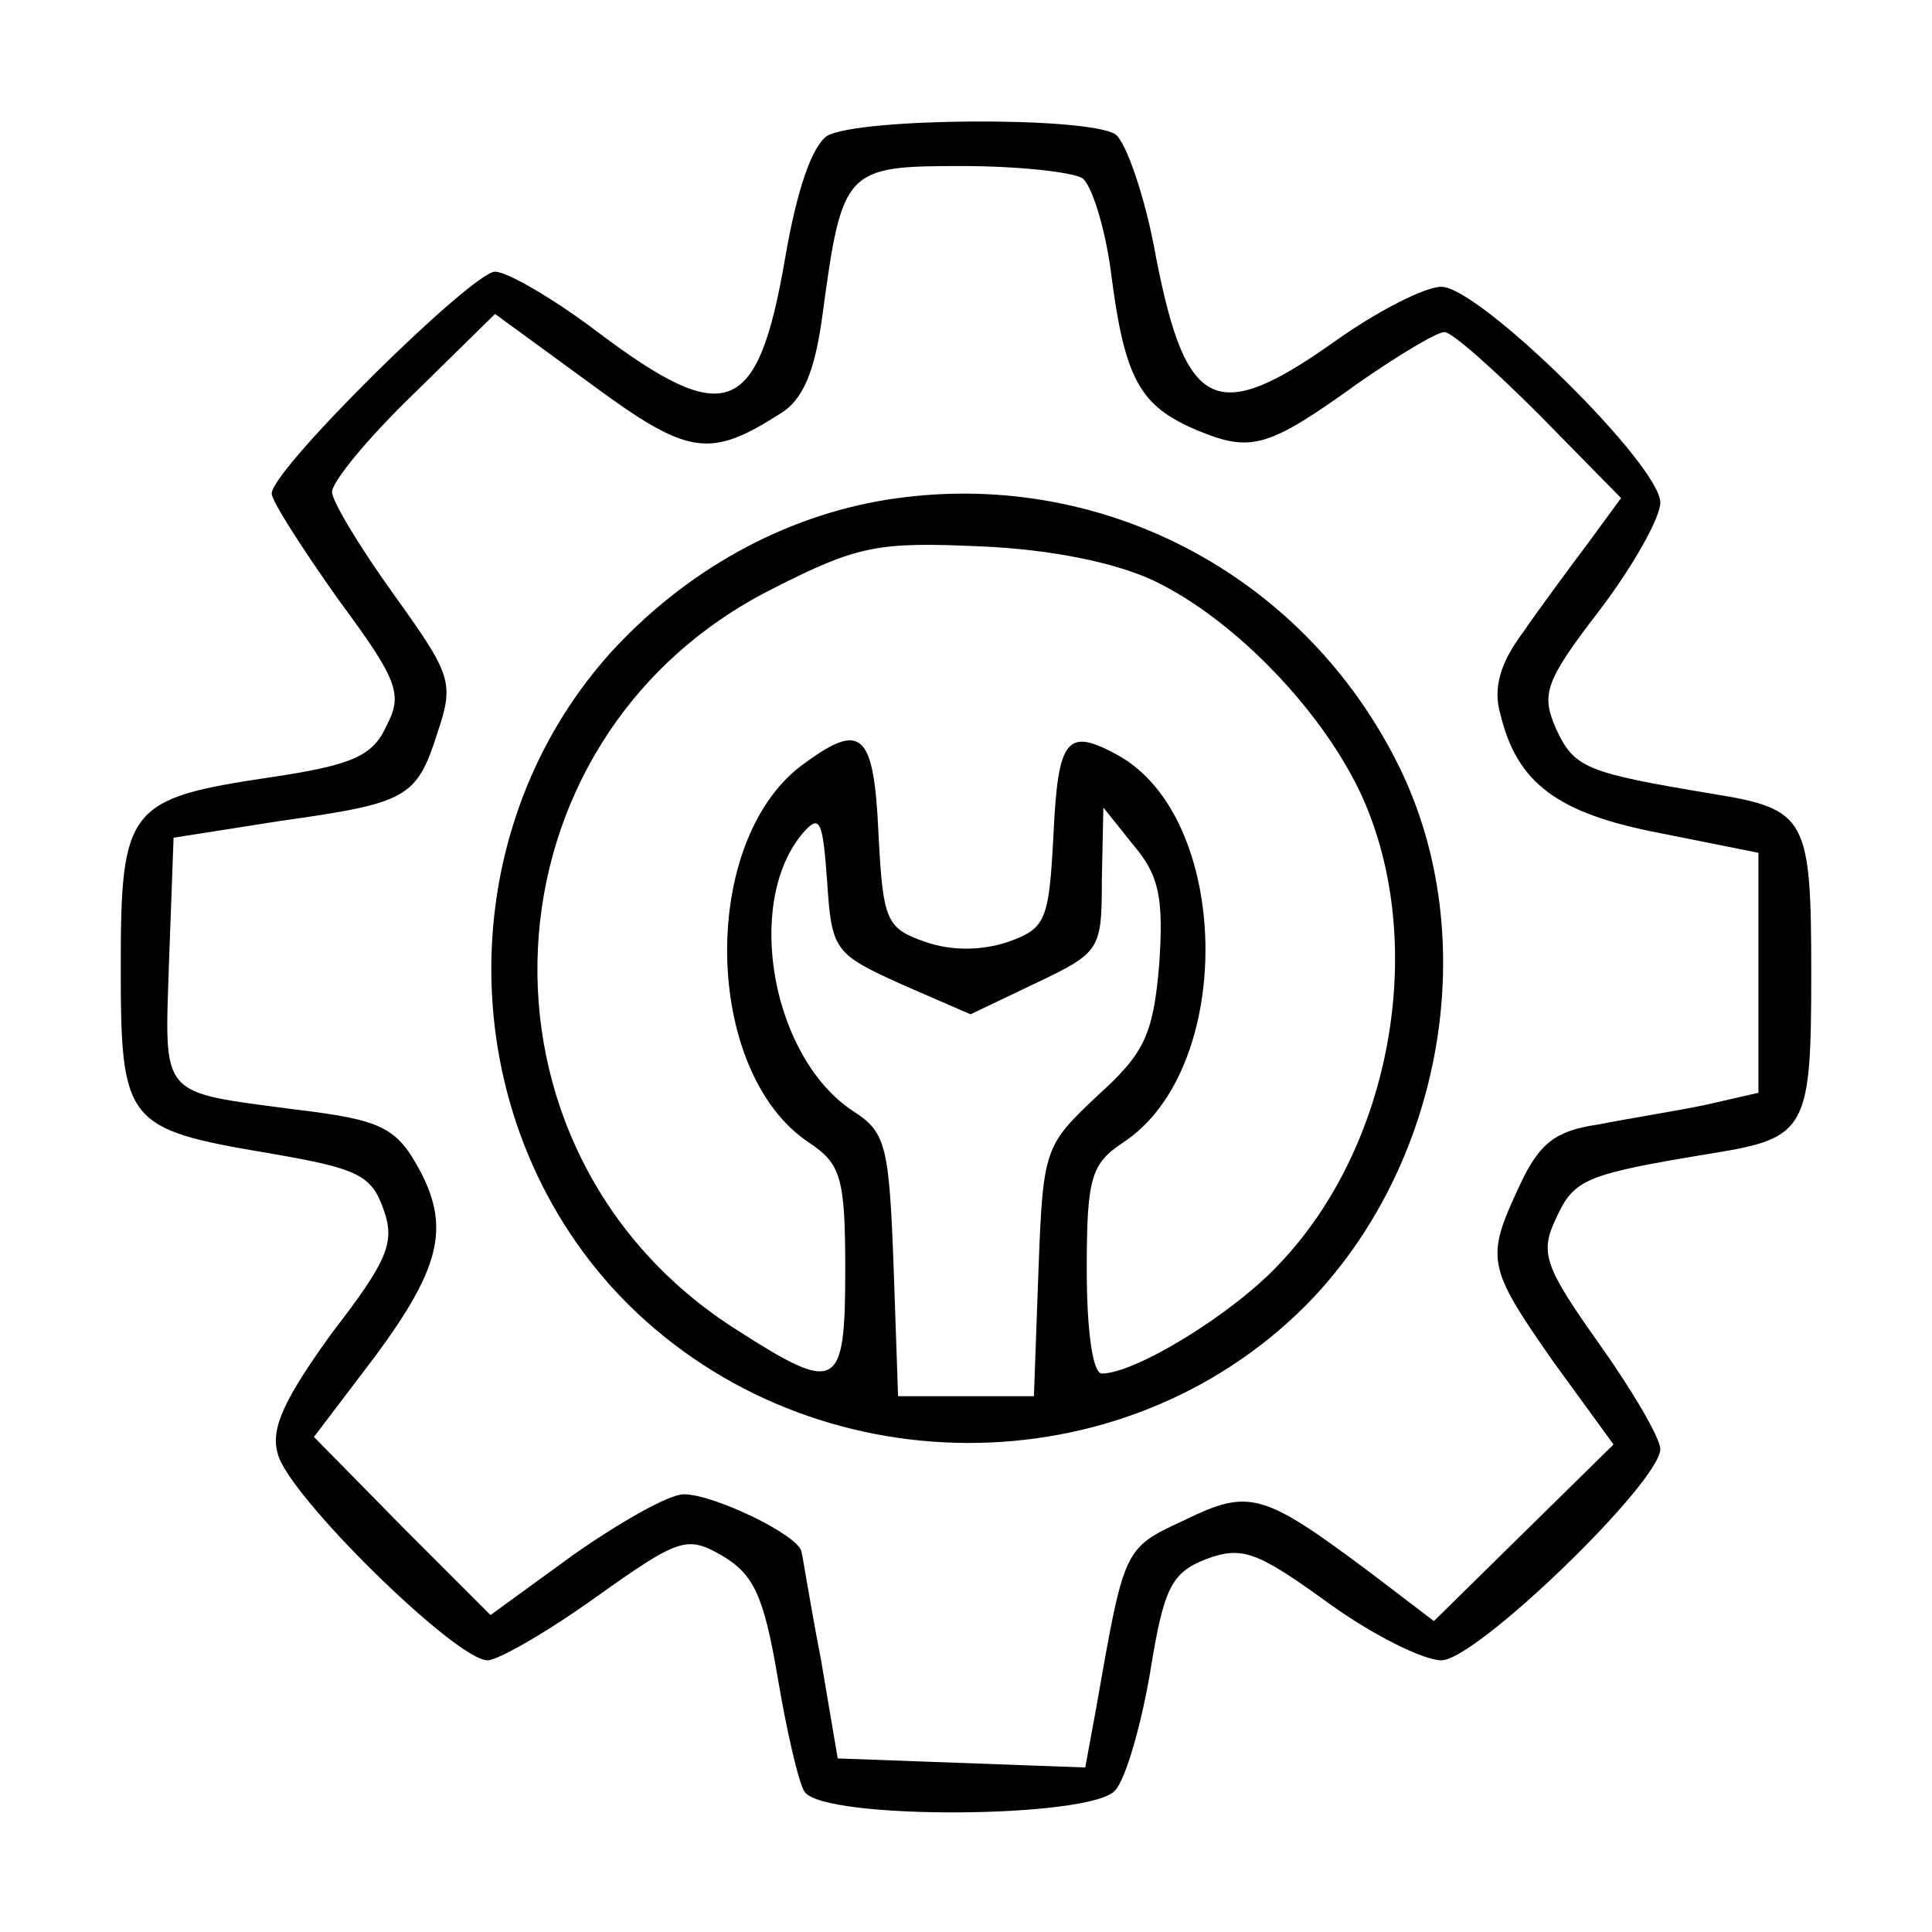 <?xml version="1.0" standalone="no"?>
<!DOCTYPE svg PUBLIC "-//W3C//DTD SVG 20010904//EN"
 "http://www.w3.org/TR/2001/REC-SVG-20010904/DTD/svg10.dtd">
<svg version="1.0" xmlns="http://www.w3.org/2000/svg"
 width="128pt" height="128pt" viewBox="0 0 128 128"
 preserveAspectRatio="xMidYMid meet">

<g transform="translate(0,128) scale(0.1,-0.1)"
fill="#000000" stroke="none">
<path d="M548 1190 c-10 -7 -20 -35 -28 -82 -18 -104 -39 -112 -124 -48 -29
22 -60 40 -68 40 -15 0 -148 -131 -148 -147 0 -5 20 -36 44 -70 40 -54 43 -63
32 -84 -9 -20 -23 -26 -77 -34 -94 -14 -99 -20 -99 -125 0 -104 3 -108 98
-124 58 -10 68 -14 76 -37 8 -22 3 -34 -34 -82 -31 -43 -41 -63 -36 -80 6 -27
118 -137 139 -137 7 0 40 19 72 42 55 39 60 41 84 27 20 -12 27 -26 36 -79 6
-36 14 -71 18 -77 12 -19 191 -18 206 1 7 8 17 43 23 78 9 56 14 66 37 75 24
9 34 5 81 -29 29 -21 63 -38 75 -38 23 0 145 118 145 140 0 7 -18 38 -40 69
-37 52 -40 61 -29 84 12 26 19 29 104 43 62 10 65 16 65 119 0 103 -3 109 -65
119 -84 14 -92 17 -104 43 -10 23 -8 31 29 79 22 29 40 61 40 71 0 25 -120
143 -145 143 -11 0 -42 -16 -69 -35 -80 -57 -100 -48 -120 54 -7 40 -20 77
-27 82 -19 12 -170 11 -191 -1z m169 -28 c6 -4 15 -32 19 -62 9 -71 19 -89 57
-105 36 -15 47 -12 108 32 26 18 51 33 56 33 5 0 33 -25 63 -55 l54 -55 -22
-30 c-12 -16 -32 -43 -43 -59 -15 -20 -20 -37 -15 -54 11 -46 38 -66 106 -79
l65 -13 0 -80 0 -79 -35 -8 c-19 -4 -51 -9 -71 -13 -28 -4 -39 -12 -52 -40
-23 -49 -22 -54 22 -117 l40 -55 -59 -58 -60 -59 -42 32 c-71 53 -80 56 -123
35 -41 -19 -40 -18 -59 -126 l-7 -38 -82 3 -82 3 -11 65 c-7 36 -12 68 -13 72
-2 11 -58 38 -78 38 -10 0 -43 -19 -73 -40 l-55 -40 -59 59 -58 59 41 54 c42
57 49 84 30 121 -16 30 -25 35 -84 42 -90 12 -86 7 -83 98 l3 82 70 11 c85 12
91 15 105 59 11 33 9 38 -29 91 -23 32 -41 62 -41 68 0 7 24 36 54 65 l54 53
63 -46 c65 -48 79 -50 126 -20 15 9 23 28 28 66 13 96 15 98 92 98 38 0 73 -4
80 -8z"/>
<path d="M588 949 c-69 -11 -134 -47 -184 -102 -109 -122 -104 -315 12 -431
123 -122 327 -123 449 -1 91 92 118 243 62 357 -63 128 -199 199 -339 177z
m177 -54 c54 -26 113 -88 138 -144 43 -97 19 -231 -56 -309 -31 -33 -95 -72
-117 -72 -6 0 -10 28 -10 69 0 61 3 70 24 84 75 49 72 216 -4 257 -33 18 -39
11 -42 -52 -3 -58 -5 -63 -30 -72 -18 -6 -38 -6 -55 0 -26 9 -28 14 -31 72 -3
66 -11 74 -48 47 -71 -49 -69 -205 2 -252 21 -14 24 -23 24 -84 0 -80 -5 -83
-72 -40 -186 118 -173 392 24 491 57 29 70 31 138 28 47 -2 90 -11 115 -23z
m-168 -267 l46 -20 44 21 c42 20 43 22 43 68 l1 48 20 -25 c17 -20 20 -35 17
-79 -4 -47 -10 -59 -41 -87 -35 -33 -36 -35 -39 -116 l-3 -83 -45 0 -45 0 -3
87 c-3 79 -5 88 -27 102 -53 35 -72 136 -34 183 12 14 14 11 17 -31 3 -46 5
-48 49 -68z"/>
</g>
</svg>

